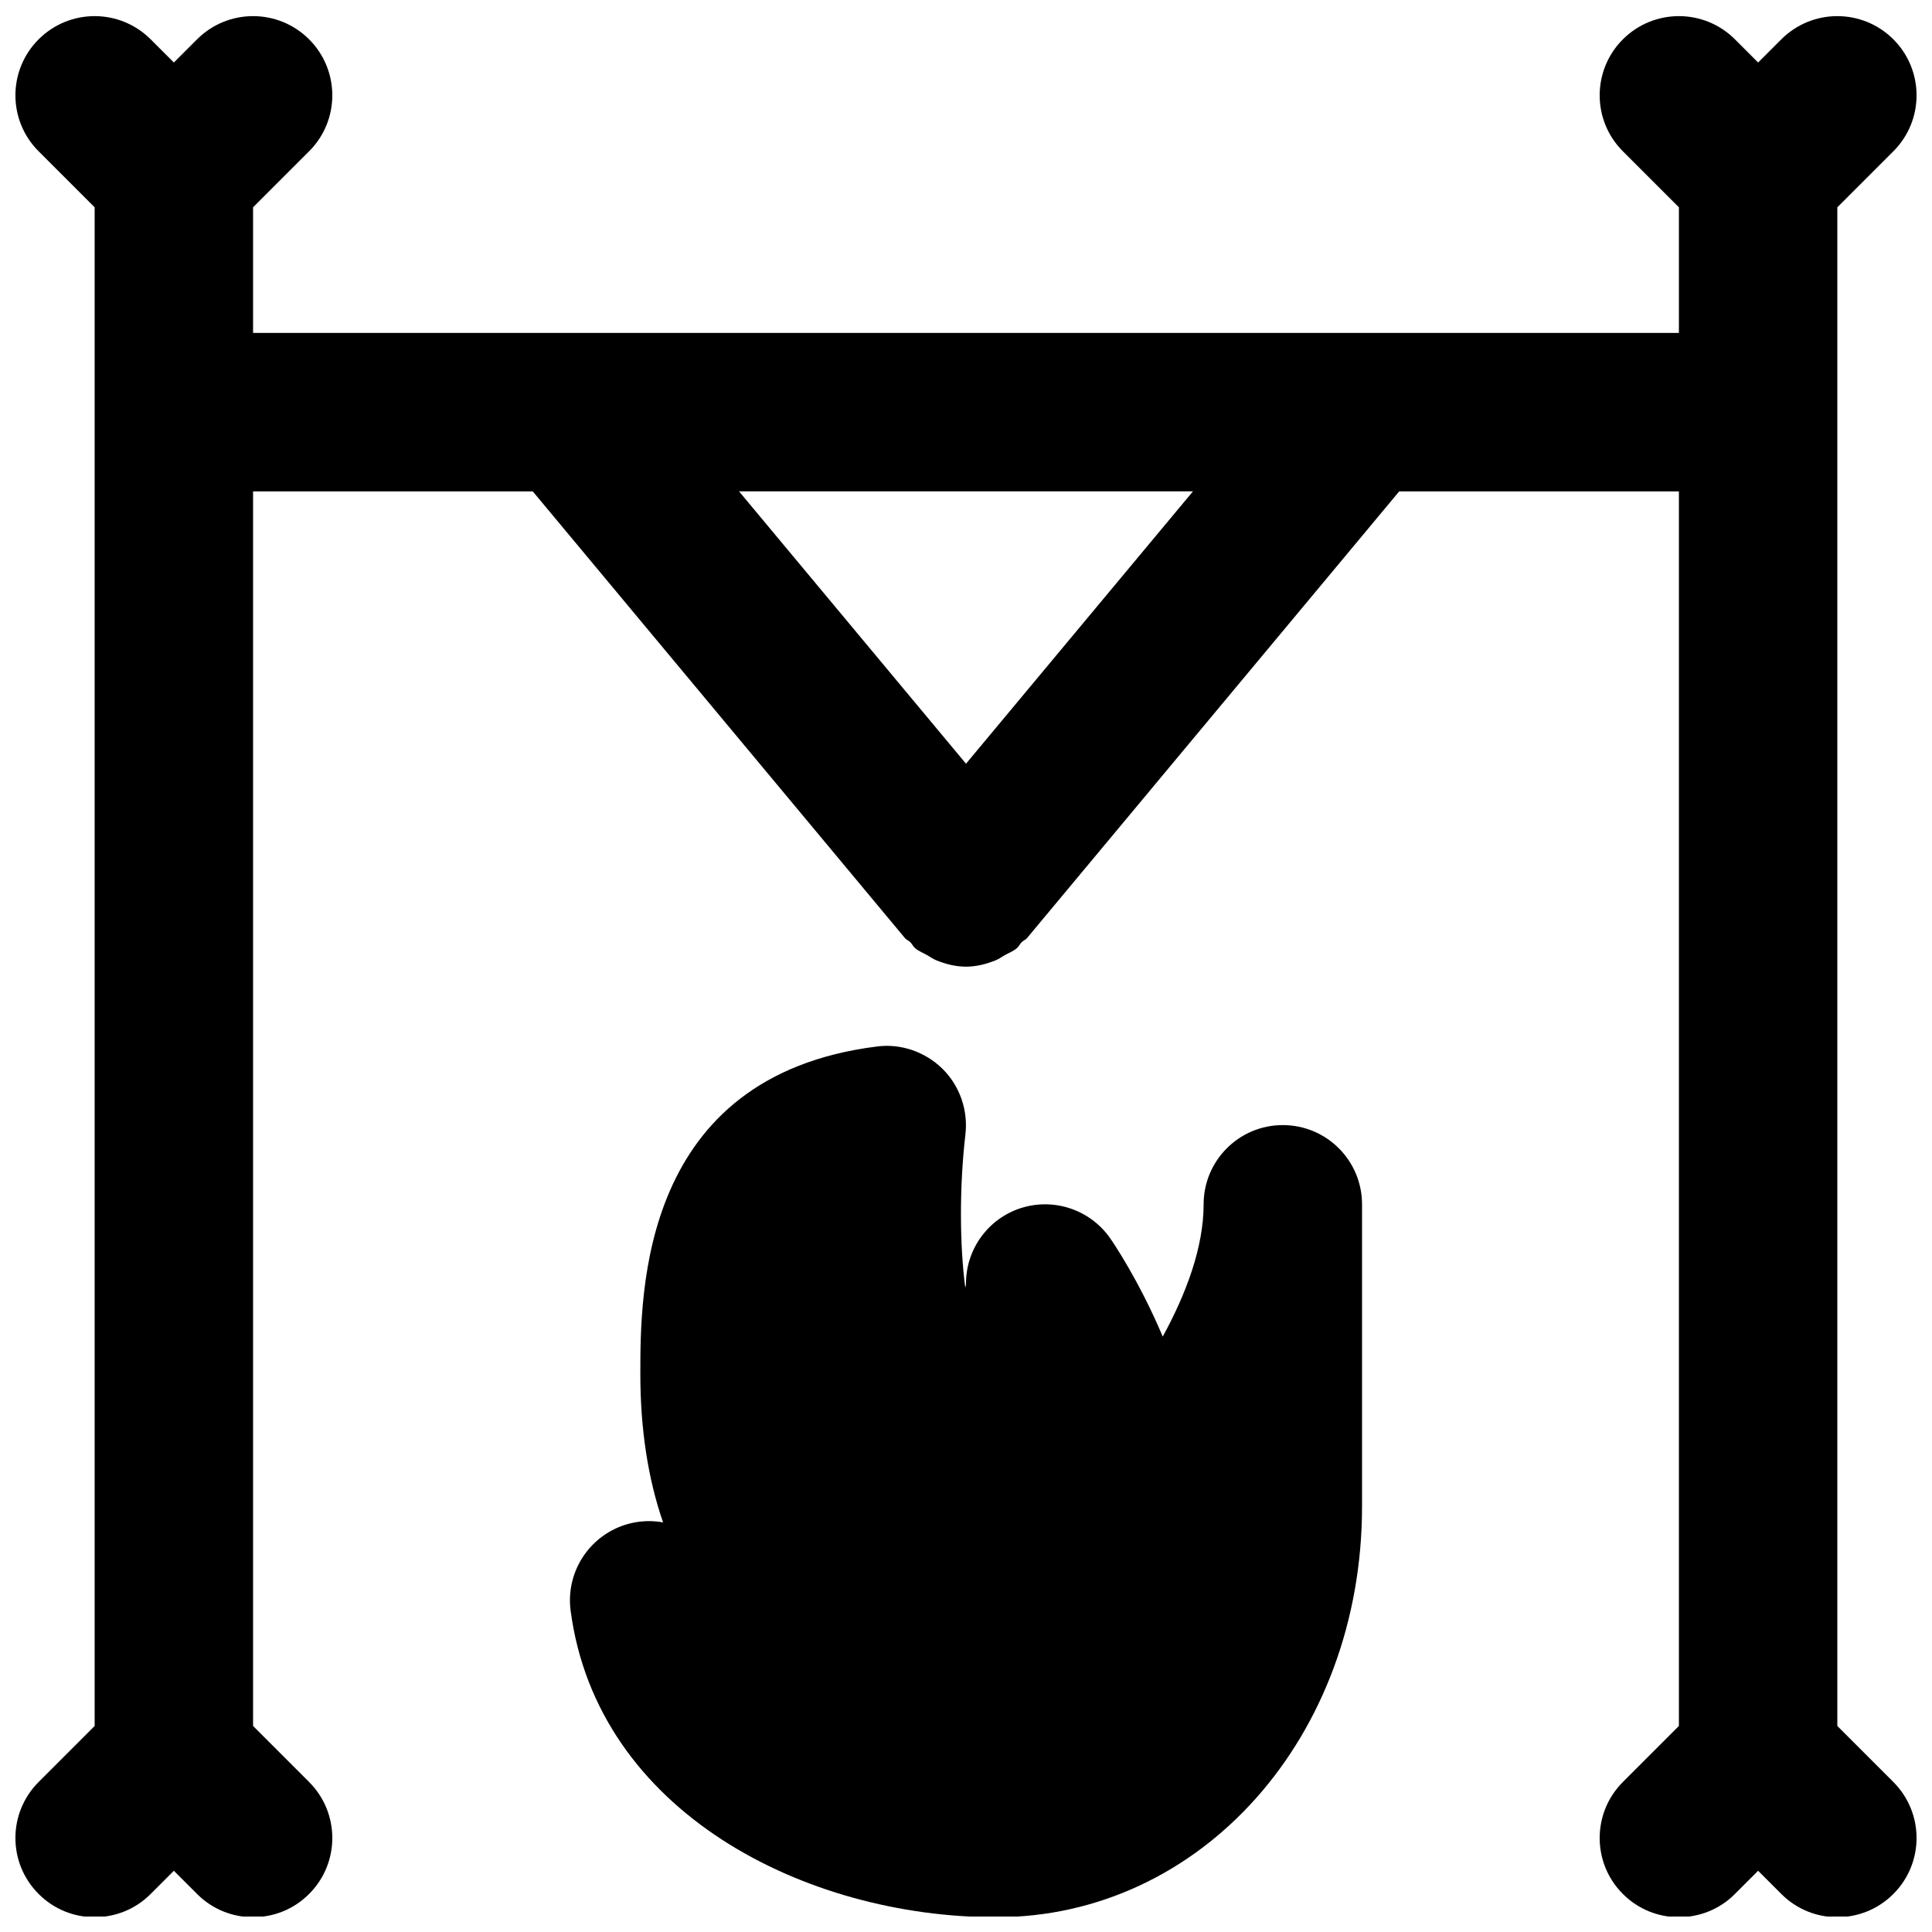 <?xml version="1.0" encoding="UTF-8"?>
<!-- Uploaded to: ICON Repo, www.iconrepo.com, Generator: ICON Repo Mixer Tools -->
<svg width="800px" height="800px" version="1.1" viewBox="144 144 512 512" xmlns="http://www.w3.org/2000/svg">
 <defs>
  <clipPath id="b">
   <path d="m148.09 148.09h503.81v503.81h-503.81z"/>
  </clipPath>
  <clipPath id="a">
   <path d="m295 421h210v230.9h-210z"/>
  </clipPath>
 </defs>
 <g>
  <g clip-path="url(#b)">
   <path d="m400 346.39-60.145-72.172h120.29zm230.91 255.01v-402.46l14.844-14.84c8.207-8.188 8.207-21.477 0-29.684-8.211-8.188-21.477-8.188-29.684 0l-6.152 6.152-6.148-6.152c-8.207-8.188-21.477-8.188-29.684 0-8.207 8.207-8.207 21.496 0 29.684l14.84 14.84v33.293h-377.86v-33.293l14.84-14.84c8.211-8.188 8.211-21.477 0-29.684-8.207-8.188-21.473-8.188-29.68 0l-6.152 6.152-6.152-6.152c-8.207-8.188-21.473-8.188-29.68 0-8.211 8.207-8.211 21.496 0 29.684l14.84 14.84v402.46l-14.84 14.84c-8.211 8.211-8.211 21.496 0 29.684 4.09 4.113 9.465 6.152 14.84 6.152s10.746-2.039 14.84-6.152l6.152-6.148 6.152 6.148c4.09 4.113 9.465 6.152 14.84 6.152s10.746-2.039 14.84-6.152c8.211-8.188 8.211-21.473 0-29.684l-14.84-14.84v-327.18h74.121l98.664 118.42c0.398 0.461 0.965 0.609 1.387 1.051 0.504 0.504 0.754 1.152 1.301 1.613 1.008 0.84 2.16 1.238 3.254 1.871 0.754 0.418 1.426 0.941 2.246 1.277 2.562 1.051 5.227 1.723 7.934 1.723h0.043c2.707 0 5.375-0.672 7.934-1.723 0.82-0.336 1.492-0.859 2.246-1.277 1.094-0.633 2.246-1.031 3.254-1.871 0.547-0.461 0.801-1.109 1.305-1.613 0.418-0.441 0.984-0.59 1.383-1.051l98.664-118.42h74.121v327.18l-14.84 14.84c-8.207 8.211-8.207 21.496 0 29.684 4.094 4.113 9.469 6.152 14.84 6.152 5.375 0 10.75-2.039 14.844-6.152l6.148-6.148 6.152 6.148c4.094 4.113 9.469 6.152 14.84 6.152 5.375 0 10.75-2.039 14.844-6.152 8.207-8.188 8.207-21.473 0-29.684z" fill-rule="evenodd"/>
  </g>
  <g clip-path="url(#a)">
   <path d="m483.96 442.16c-11.605 0-20.988 9.406-20.988 20.992 0 11.441-4.684 23.828-10.832 35.059-6.426-15.199-13.414-25.316-13.961-26.094-5.269-7.516-14.777-10.727-23.512-8-8.734 2.75-14.672 10.855-14.672 20.027 0 0.379-0.066 0.734-0.191 1.07-1.469-11.168-1.594-26.574 0.043-40.598 0.734-6.402-1.492-12.828-6.066-17.359-4.598-4.535-11.086-6.762-17.402-5.922-62.684 7.871-62.684 65.16-62.684 86.738 0 14.633 2.016 27.773 6.027 39.383-4.223-0.777-8.691-0.23-12.742 1.699-8.188 3.926-12.953 12.68-11.758 21.707 7.055 53.32 62.074 81.219 112.77 81.219 54.371 0 96.961-47.82 96.961-108.86v-80.066c0-11.586-9.383-20.992-20.992-20.992" fill-rule="evenodd"/>
  </g>
 </g>
</svg>